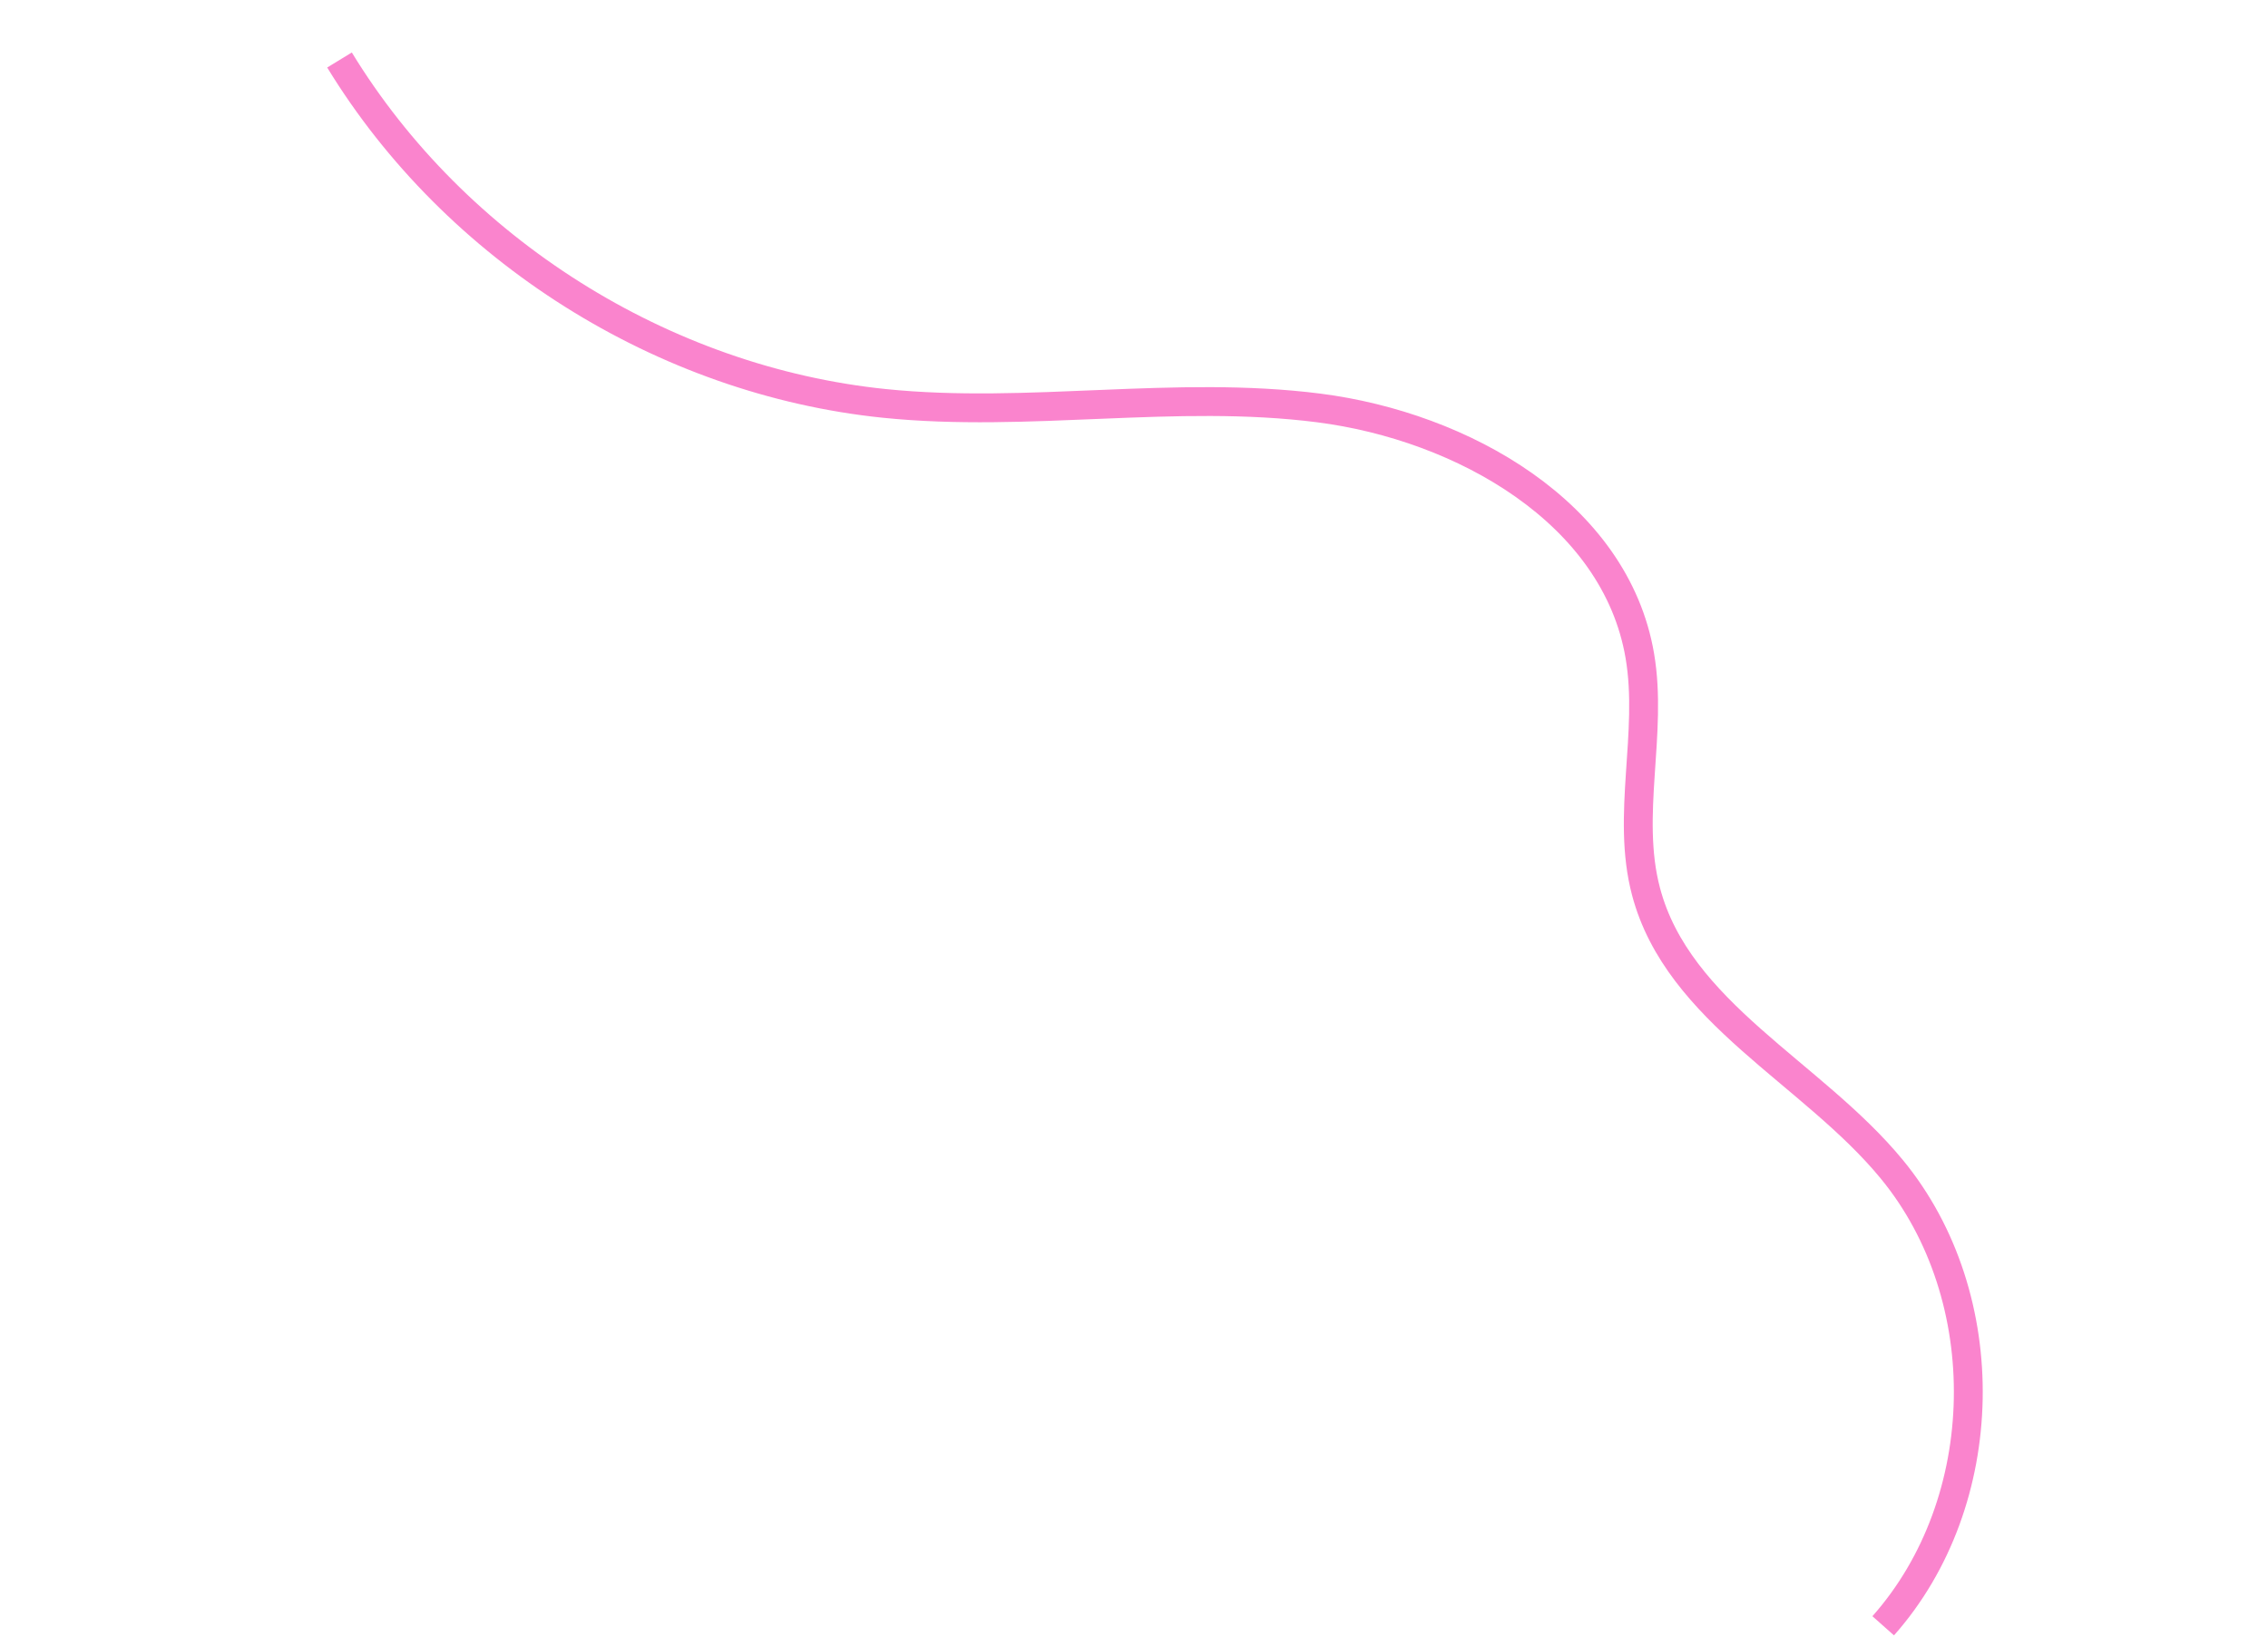 <svg xmlns="http://www.w3.org/2000/svg" xmlns:xlink="http://www.w3.org/1999/xlink" width="628.755" height="456.652" viewBox="0 0 628.755 456.652">
  <defs>
    <clipPath id="clip-path">
      <rect id="長方形_2150" data-name="長方形 2150" width="569.666" height="270.467" fill="none"/>
    </clipPath>
  </defs>
  <g id="グループ_2750" data-name="グループ 2750" transform="translate(96.927) rotate(21)">
    <g id="グループ_2749" data-name="グループ 2749" clip-path="url(#clip-path)">
      <path id="パス_850" data-name="パス 850" d="M2.441,15.06C51.31,52.7,118.068,65.951,177.609,49.829c38.786-10.5,73.824-32.451,112.862-41.978S377.68,5.539,398.182,40.1c11.168,18.827,12.228,42.687,25.04,60.435,20.349,28.187,61,30.335,91.231,47.491,39.951,22.671,59.285,76.037,43.124,119.037" transform="translate(0.902 1.478)" fill="none" stroke="#fa84cd" stroke-miterlimit="10" stroke-width="8"/>
    </g>
  </g>
</svg>
